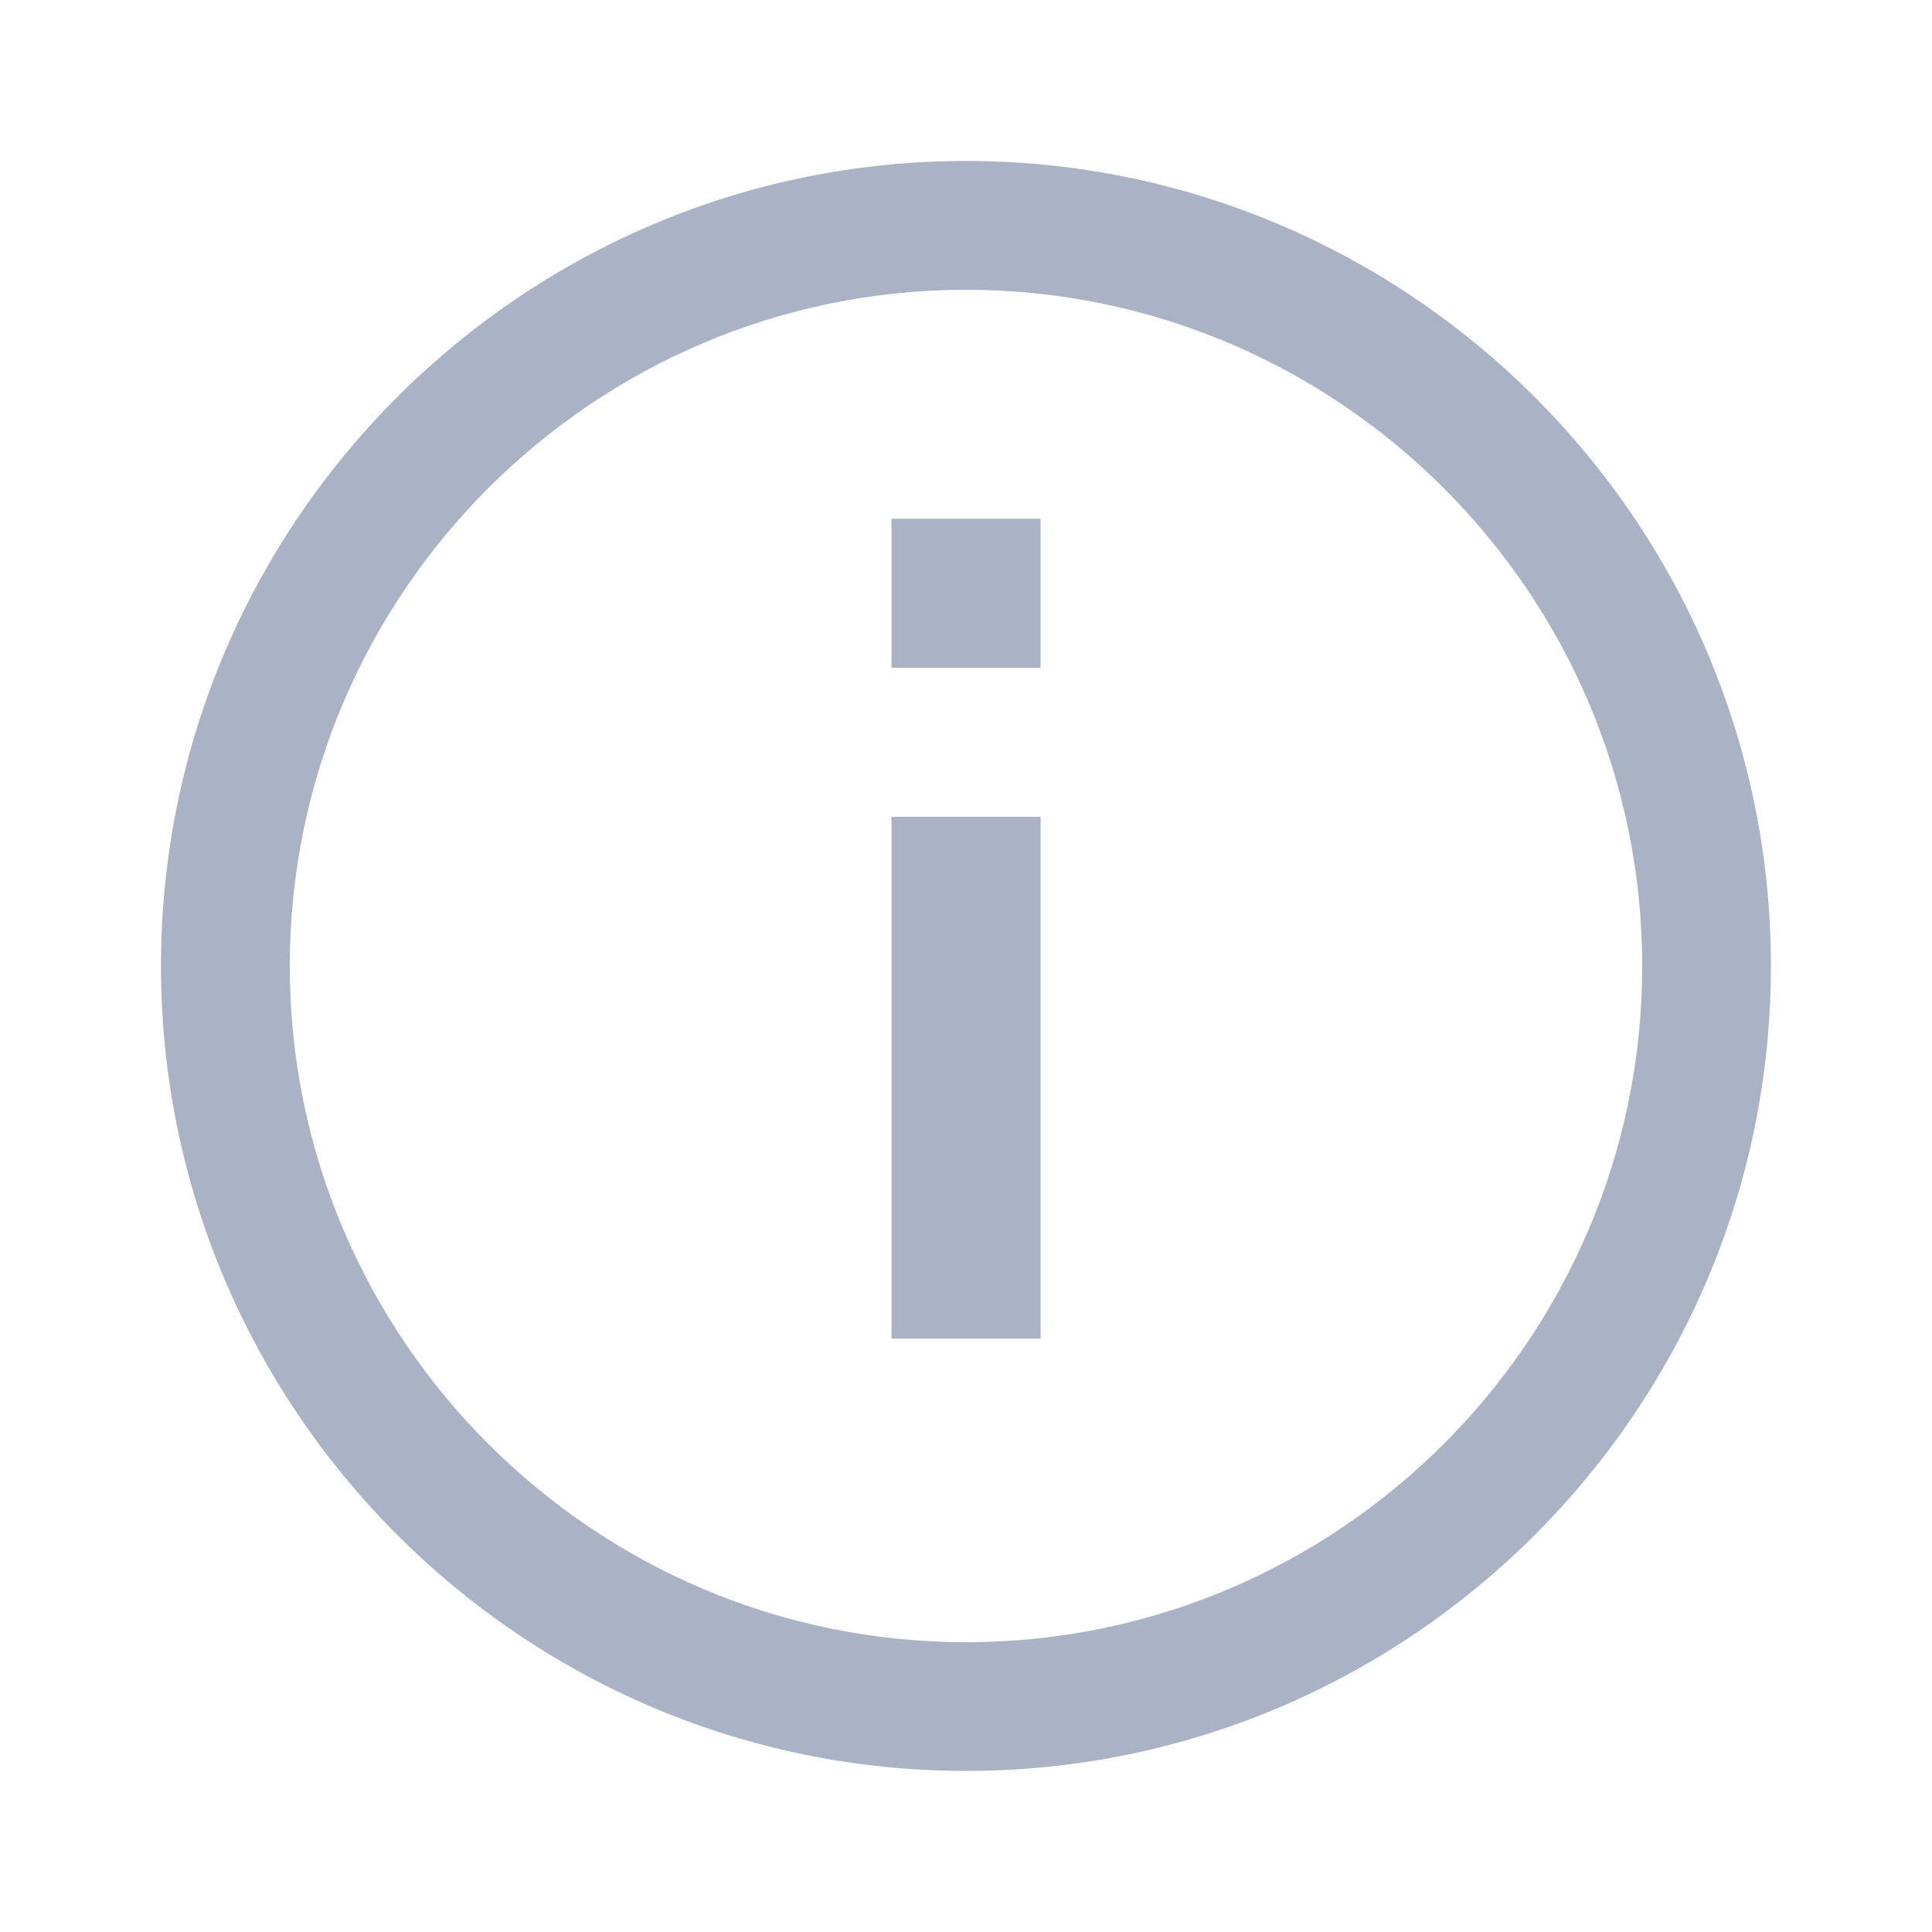 <svg width="16" height="16" viewBox="0 0 16 16" fill="none" xmlns="http://www.w3.org/2000/svg">
<path d="M8 1.333C11.675 1.334 14.666 4.326 14.666 8C14.666 11.675 11.675 14.666 8 14.666C4.326 14.666 1.334 11.675 1.333 8C1.333 4.326 4.326 1.333 8 1.333ZM8 2.4C4.915 2.4 2.4 4.915 2.4 8C2.4 11.086 4.915 13.6 8 13.6C11.086 13.6 13.6 11.086 13.6 8C13.6 4.915 11.086 2.4 8 2.4ZM8.618 6.765V11.086H7.383V6.765H8.618ZM8.618 5.531H7.383V4.296H8.618V5.531Z" fill="#aab3c5"/>
</svg>

